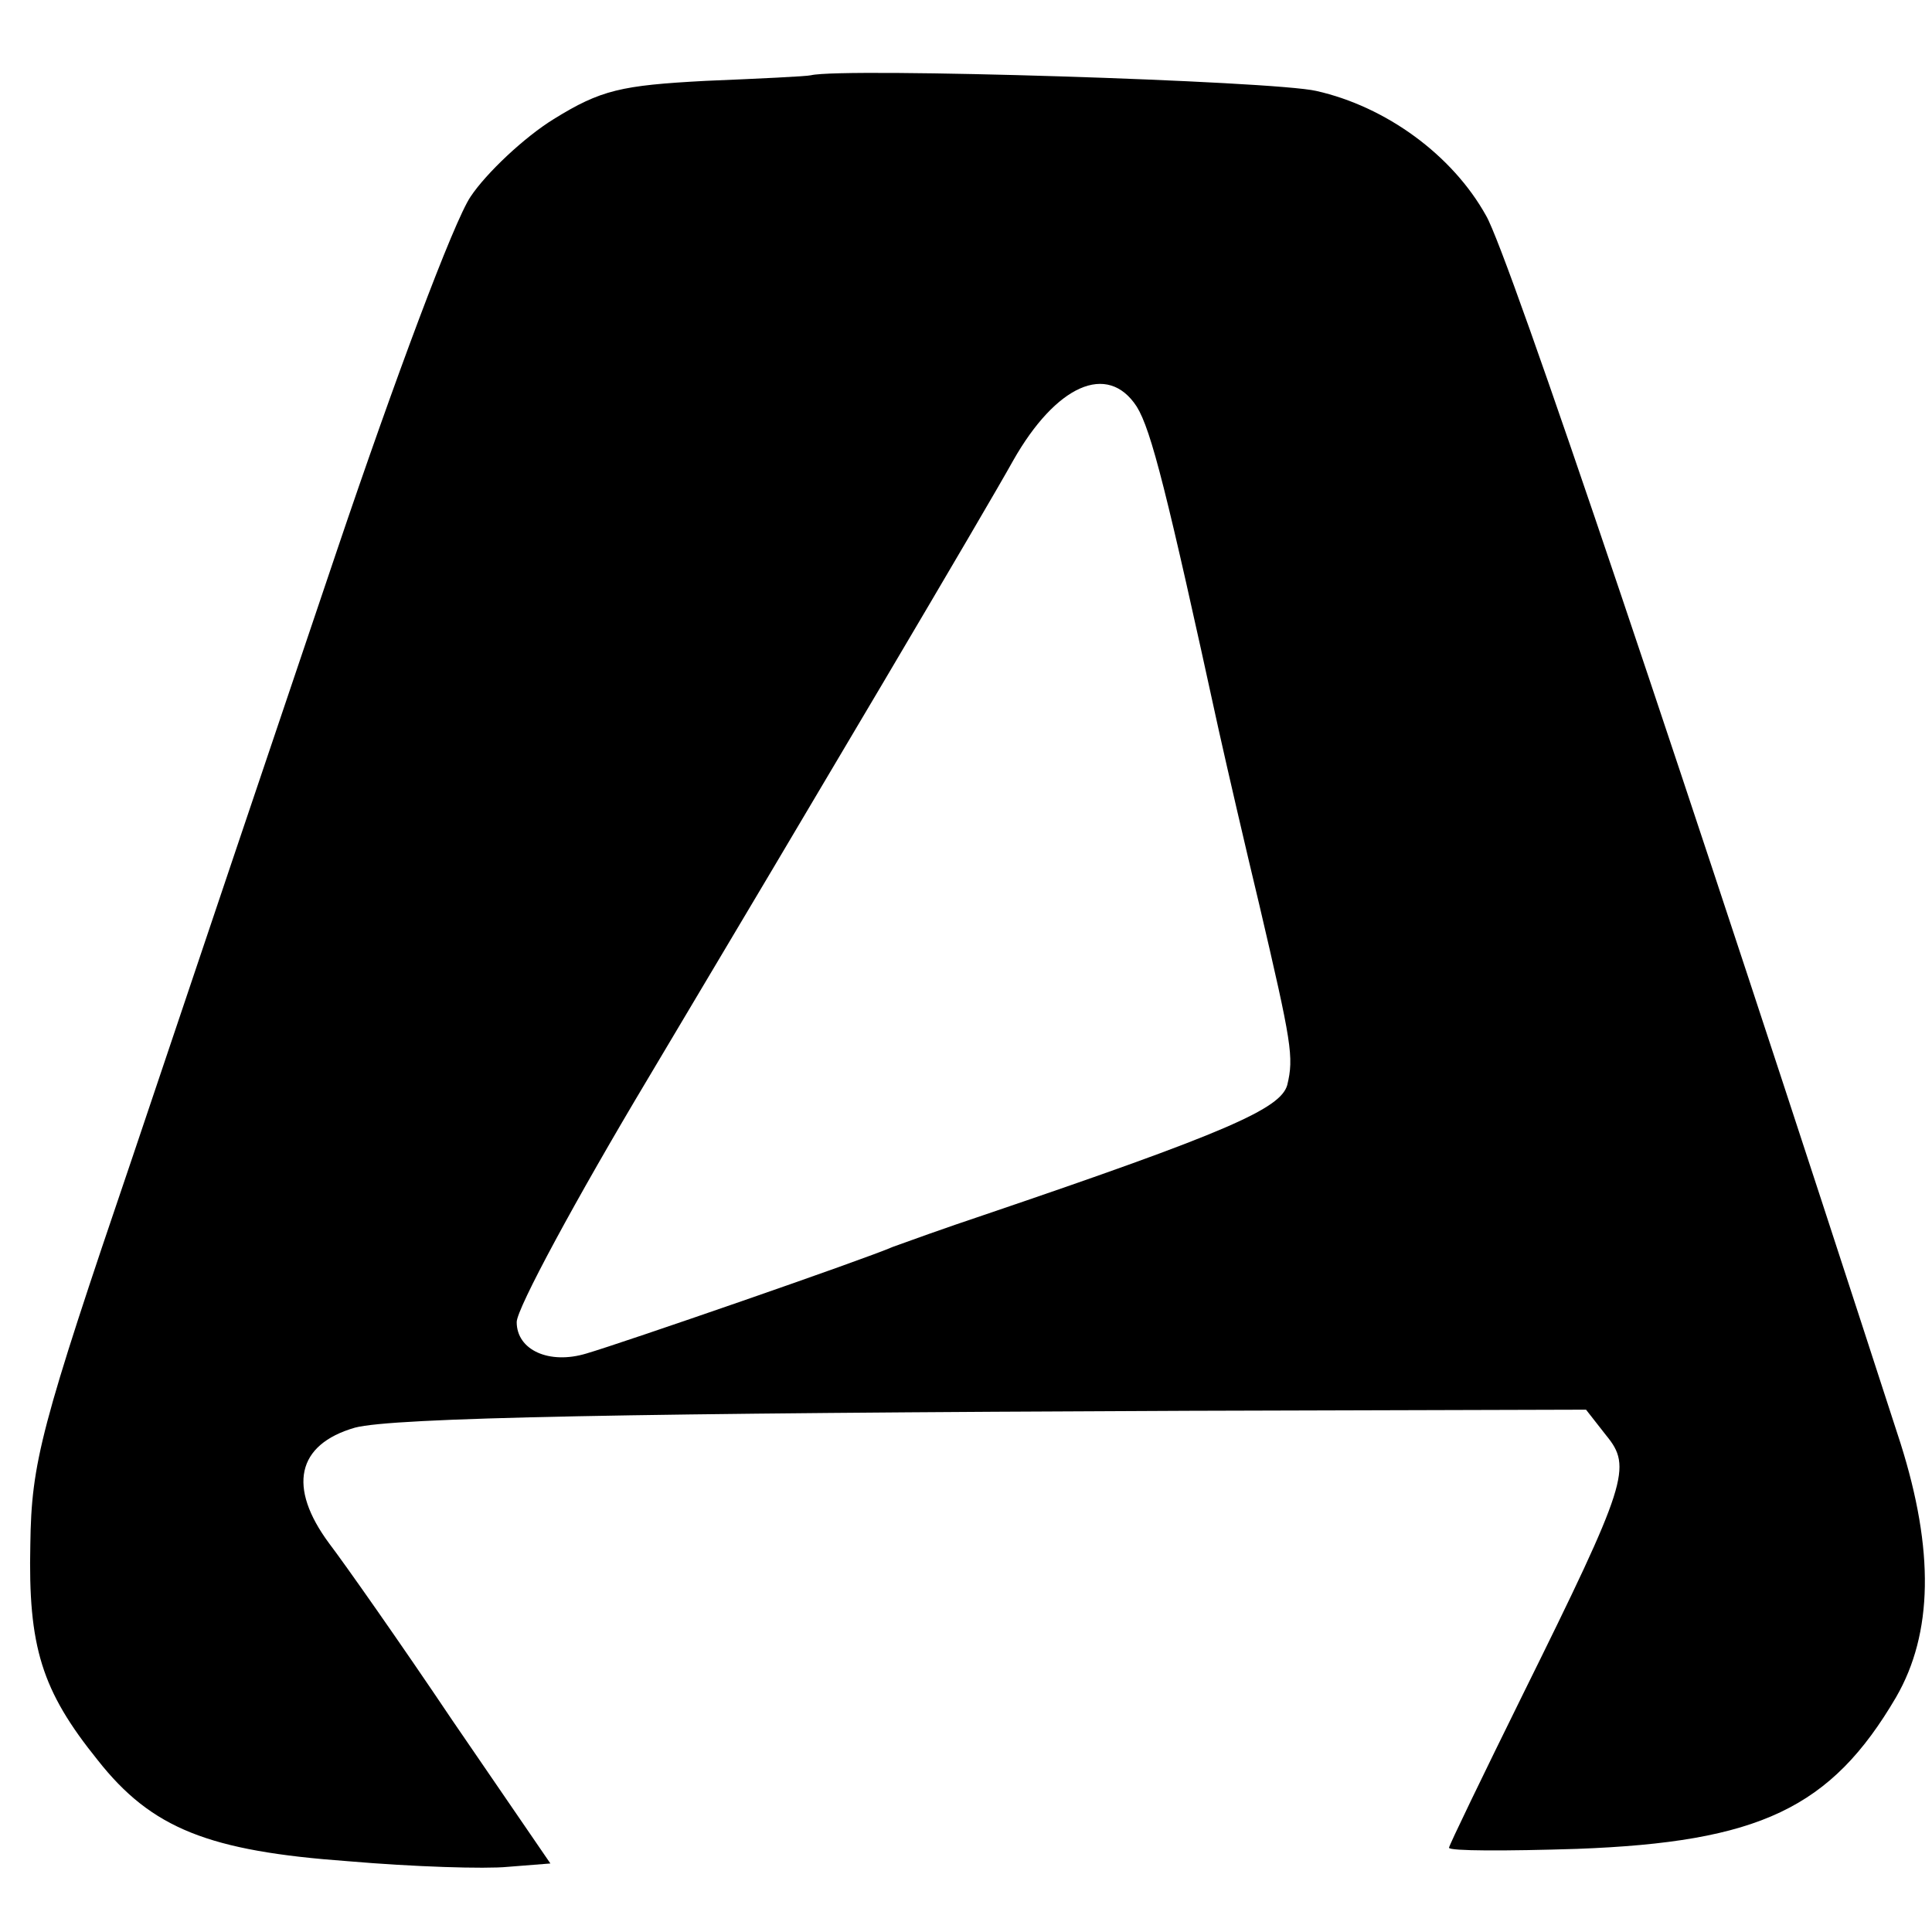 <?xml version="1.0" standalone="no"?>
<!DOCTYPE svg PUBLIC "-//W3C//DTD SVG 20010904//EN"
 "http://www.w3.org/TR/2001/REC-SVG-20010904/DTD/svg10.dtd">
<svg version="1.0" xmlns="http://www.w3.org/2000/svg"
 width="172pt" height="172pt" viewBox="0 0 172 172"
 preserveAspectRatio="xMidYMid meet">
<g transform="translate(0,172) scale(0.1,-0.1)"
fill="#000000" stroke="none">
<path d="M722 1653 c-4 -1 -46 -3 -94 -5 -75 -4 -93 -8 -135 -34 -26 -16 -60
-48 -74 -69 -15 -22 -68 -164 -119 -315 -51 -151 -133 -394 -182 -540 -82
-241 -90 -272 -91 -345 -2 -91 10 -130 60 -192 48 -61 99 -81 223 -90 58 -5
122 -7 142 -5 l38 3 -87 127 c-47 70 -97 141 -110 158 -37 50 -29 88 23 103
34 9 246 13 742 15 l354 1 18 -23 c23 -28 19 -42 -74 -230 -36 -73 -66 -135
-66 -137 0 -3 51 -3 114 -1 162 6 226 36 284 135 33 57 34 131 4 226 -192 592
-349 1059 -369 1093 -30 54 -89 97 -151 111 -38 9 -421 21 -450 14z m290 -295
c13 -21 27 -77 73 -288 8 -36 24 -105 36 -155 29 -124 31 -136 25 -161 -6 -21
-53 -42 -271 -116 -33 -11 -69 -24 -80 -28 -25 -11 -242 -86 -273 -95 -33 -10
-62 3 -62 28 0 12 53 110 117 217 149 250 300 505 325 550 38 67 84 88 110 48z"/>
</g>
</svg>
